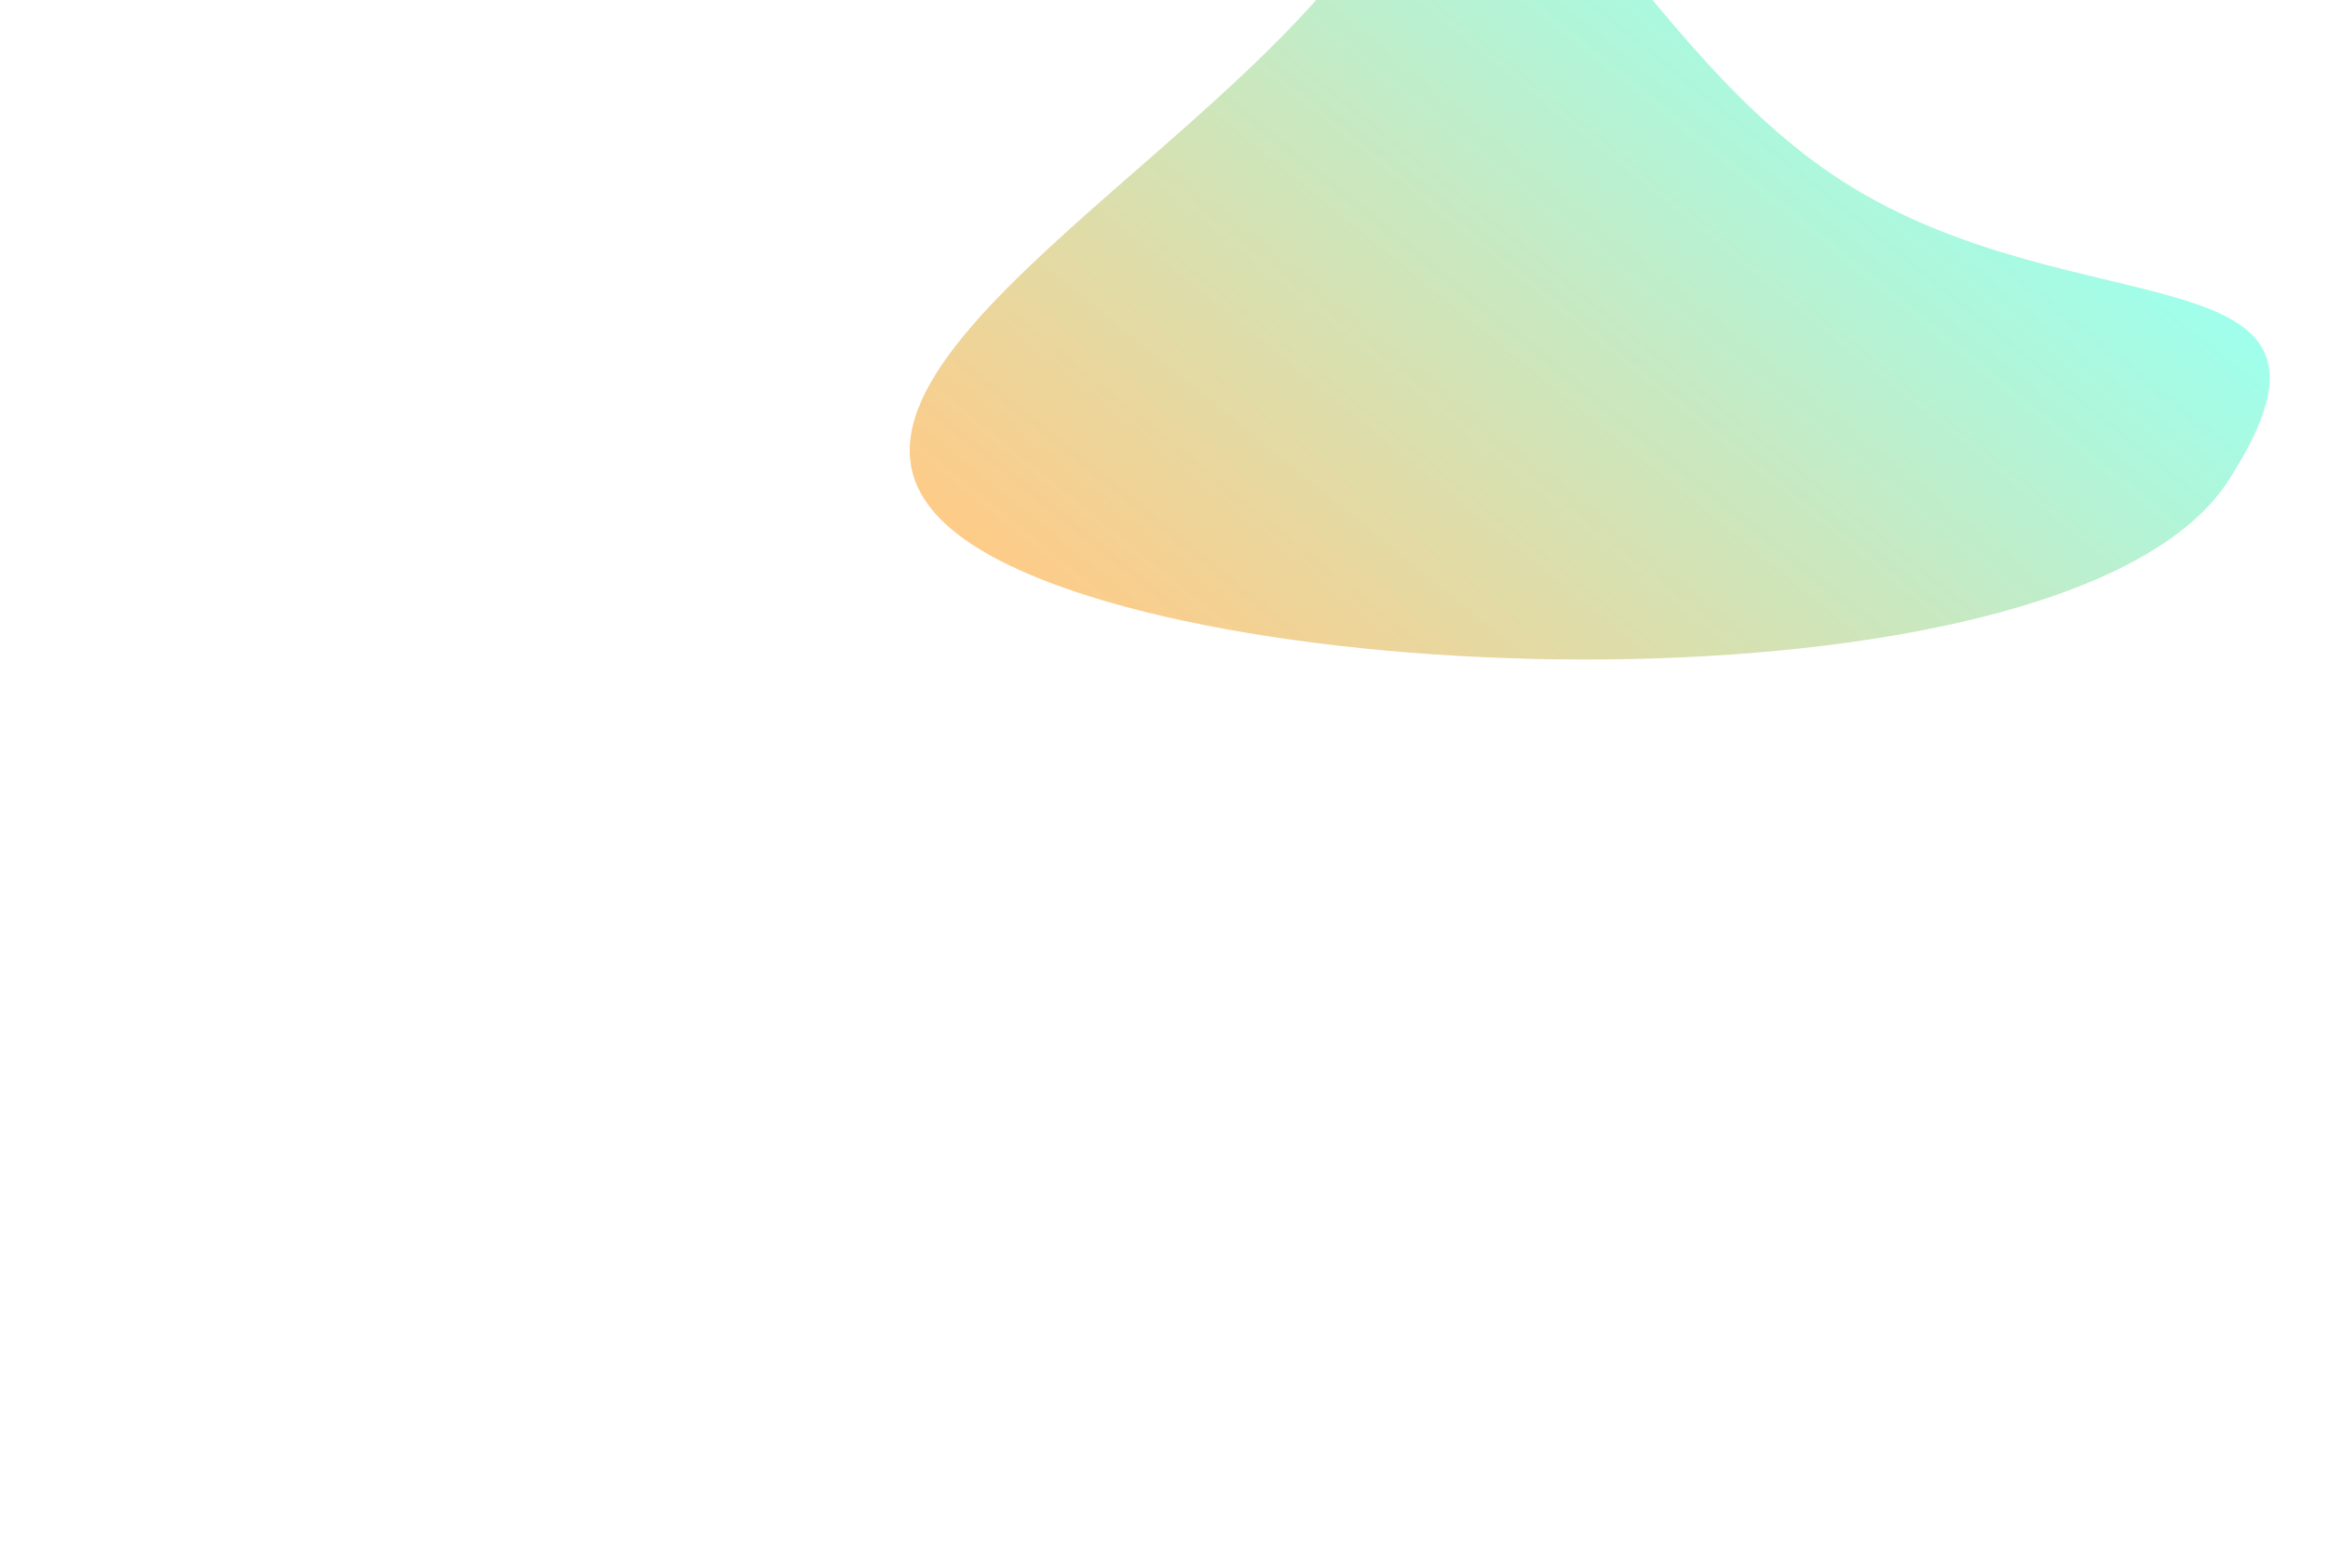 <svg width="769" height="518" viewBox="0 0 769 518" fill="none" xmlns="http://www.w3.org/2000/svg">
<g opacity="0.6" filter="url(#filter0_f_392_4838)">
<path d="M608.51 59.789C686.714 110.118 786.423 80.578 736.121 158.741C685.819 236.904 399.961 230.622 321.757 180.294C243.553 129.966 402.617 54.649 452.919 -23.514C503.221 -101.677 530.306 9.461 608.51 59.789Z" fill="url(#paint0_linear_392_4838)" fill-opacity="0.8"/>
</g>
<defs>
<filter id="filter0_f_392_4838" x="0.502" y="-350.555" width="1049.22" height="868.428" filterUnits="userSpaceOnUse" color-interpolation-filters="sRGB">
<feFlood flood-opacity="0" result="BackgroundImageFix"/>
<feBlend mode="normal" in="SourceGraphic" in2="BackgroundImageFix" result="shape"/>
<feGaussianBlur stdDeviation="150" result="effect1_foregroundBlur_392_4838"/>
</filter>
<linearGradient id="paint0_linear_392_4838" x1="287" y1="157.926" x2="493.228" y2="-96.305" gradientUnits="userSpaceOnUse">
<stop stop-color="#FF9103"/>
<stop offset="1" stop-color="#34FFD8"/>
</linearGradient>
</defs>
</svg>
